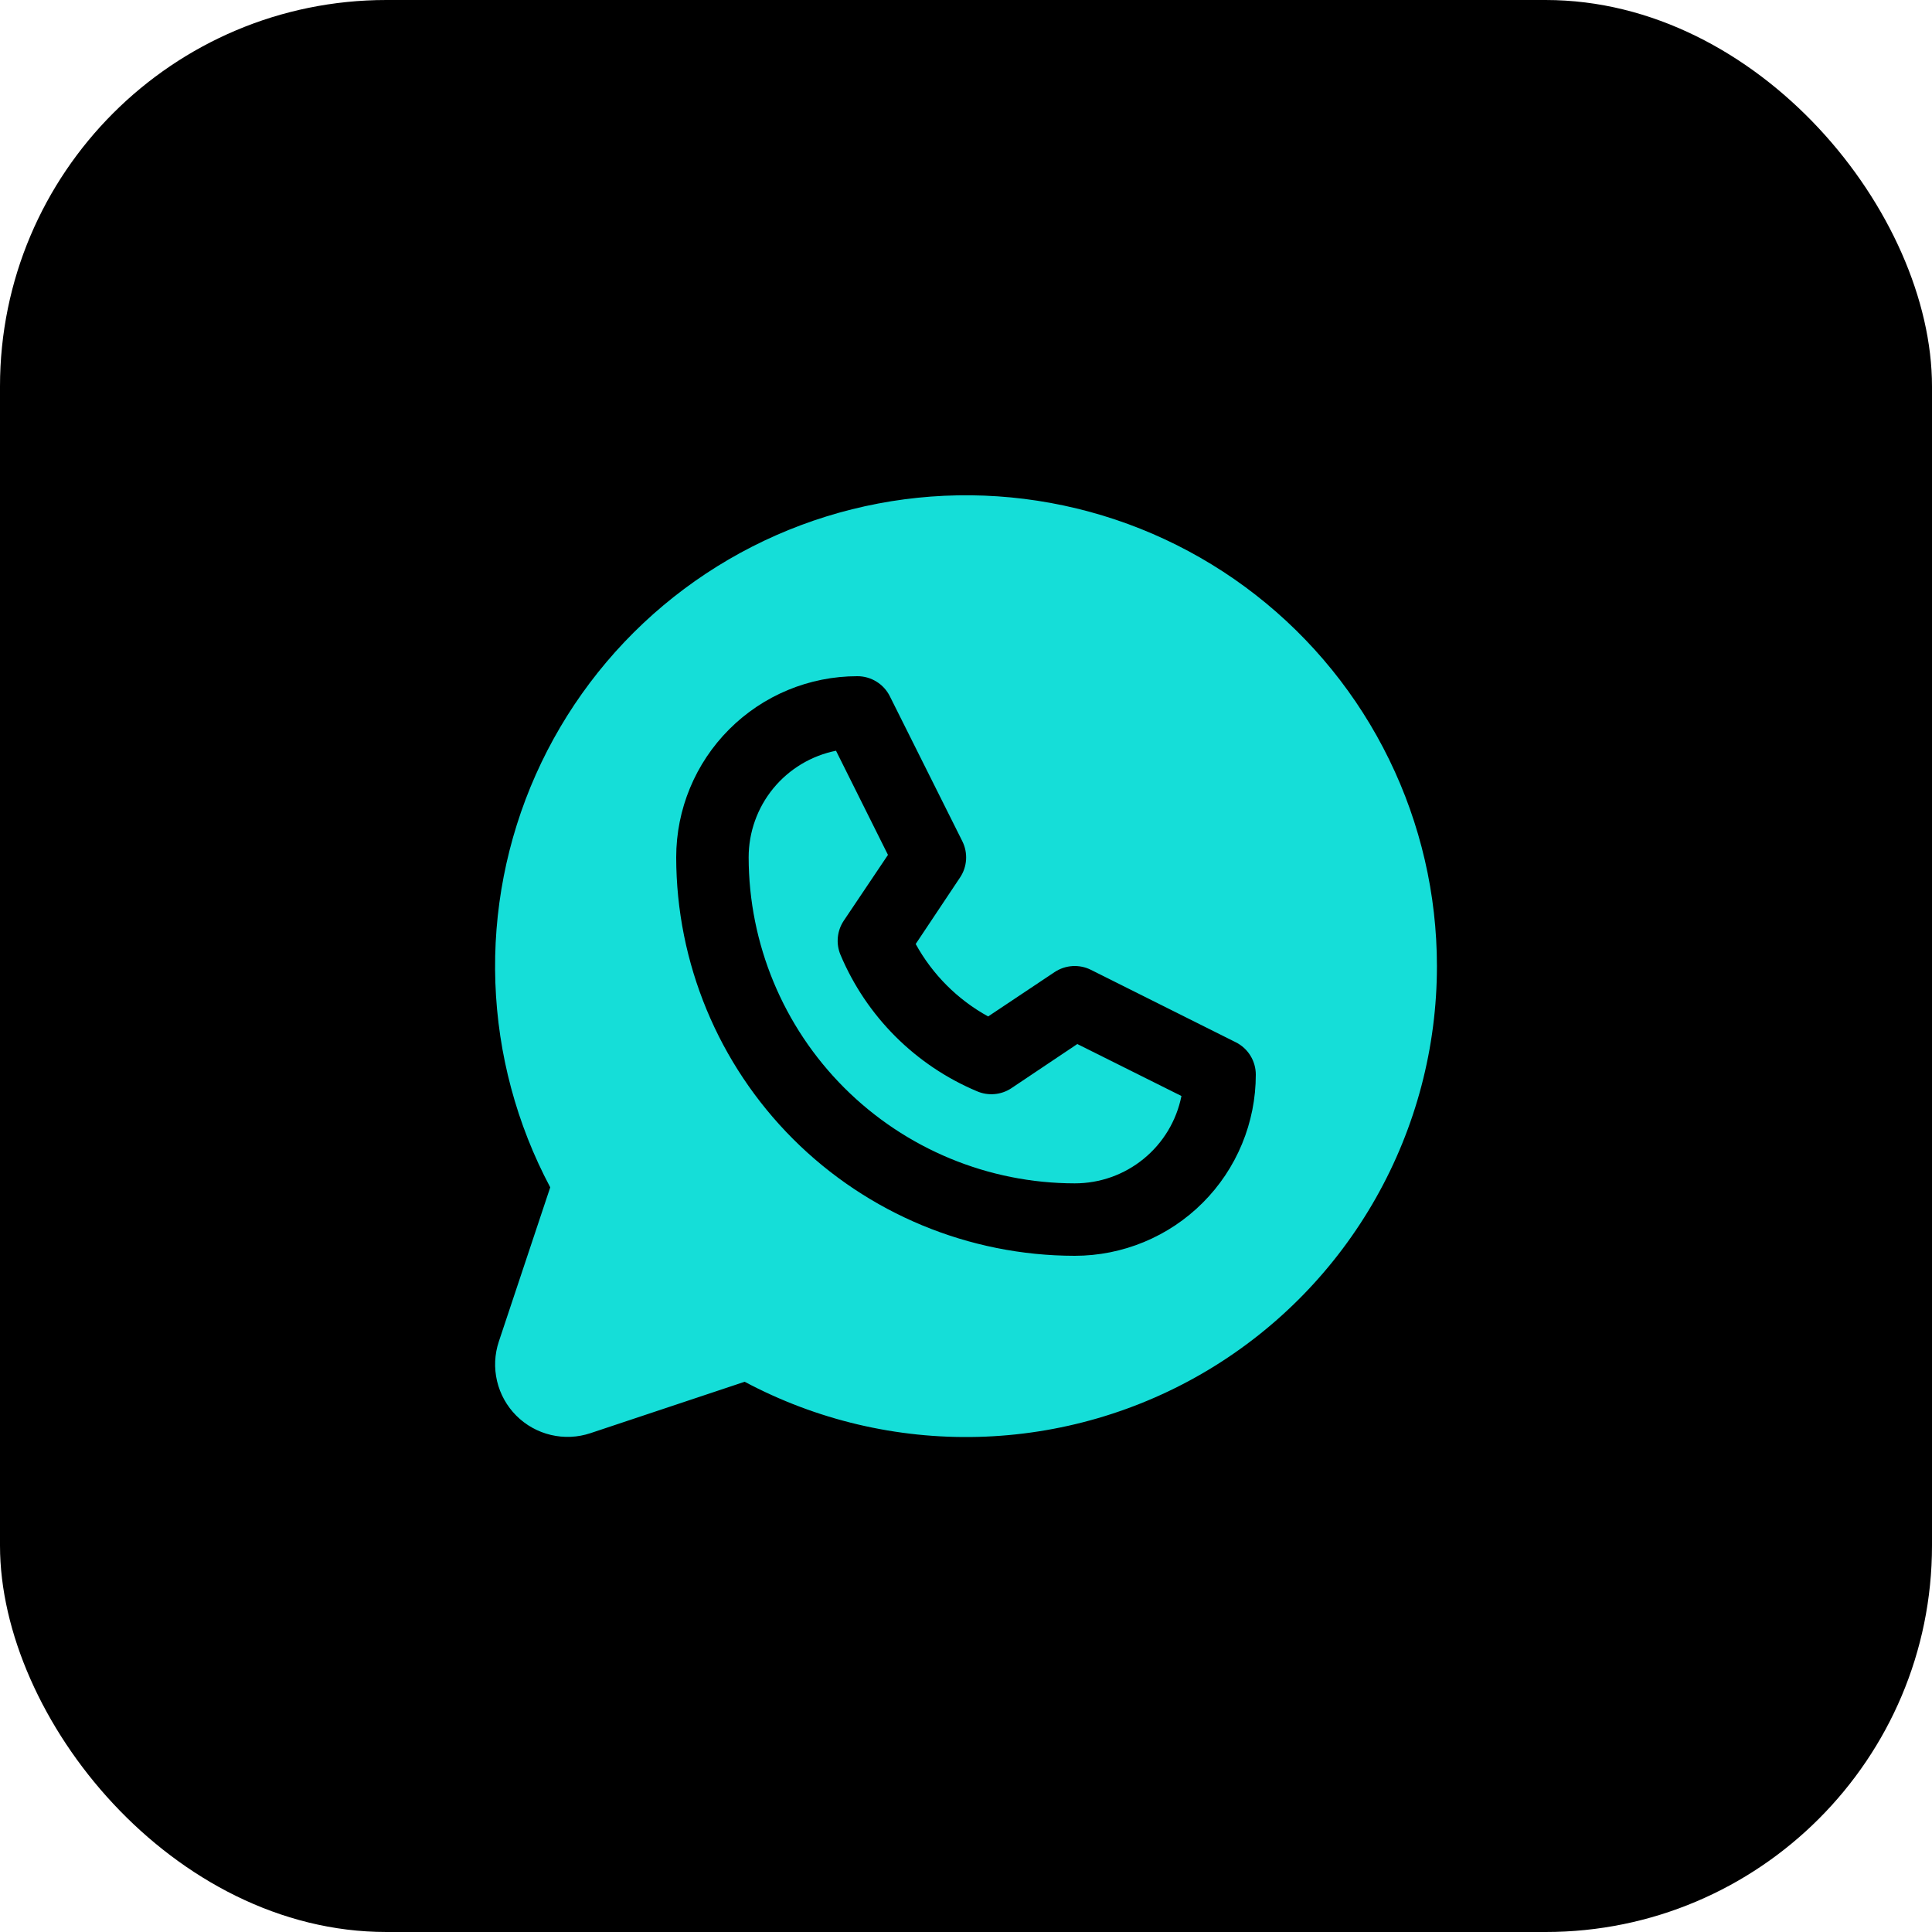 <svg width="80" height="80" viewBox="0 0 80 80" fill="none" xmlns="http://www.w3.org/2000/svg">
<rect width="80" height="80" rx="16" fill="black"/>
<path d="M44.609 43.231L48.921 45.383C48.717 46.405 48.164 47.324 47.358 47.983C46.552 48.643 45.542 49.002 44.5 49C40.921 48.996 37.489 47.572 34.958 45.042C32.428 42.511 31.004 39.079 31 35.5C31 34.46 31.36 33.451 32.019 32.647C32.679 31.842 33.597 31.291 34.617 31.086L36.769 35.399L34.938 38.125C34.801 38.33 34.717 38.566 34.693 38.812C34.669 39.058 34.706 39.305 34.801 39.533C35.874 42.084 37.903 44.113 40.454 45.186C40.682 45.285 40.932 45.326 41.18 45.304C41.428 45.283 41.667 45.2 41.875 45.063L44.609 43.231ZM59.5 40C59.501 43.367 58.63 46.676 56.972 49.606C55.314 52.536 52.926 54.988 50.04 56.721C47.154 58.454 43.868 59.411 40.503 59.498C37.137 59.585 33.807 58.799 30.835 57.216L24.451 59.344C23.922 59.521 23.355 59.546 22.812 59.418C22.27 59.29 21.774 59.014 21.38 58.62C20.986 58.226 20.71 57.73 20.582 57.188C20.454 56.645 20.479 56.078 20.656 55.549L22.784 49.165C21.393 46.55 20.616 43.652 20.512 40.692C20.408 37.732 20.98 34.787 22.184 32.08C23.389 29.374 25.193 26.978 27.462 25.073C29.731 23.169 32.404 21.806 35.277 21.089C38.151 20.371 41.151 20.318 44.048 20.933C46.946 21.548 49.665 22.815 52 24.638C54.335 26.461 56.224 28.791 57.523 31.453C58.823 34.115 59.499 37.038 59.5 40ZM52 44.5C52 44.221 51.923 43.948 51.776 43.711C51.63 43.474 51.42 43.282 51.171 43.158L45.171 40.158C44.935 40.04 44.672 39.987 44.409 40.003C44.145 40.02 43.891 40.105 43.671 40.251L40.917 42.089C39.653 41.394 38.612 40.353 37.917 39.089L39.754 36.334C39.901 36.115 39.986 35.86 40.003 35.597C40.019 35.334 39.966 35.071 39.848 34.834L36.848 28.834C36.724 28.583 36.532 28.372 36.293 28.225C36.055 28.077 35.78 27.999 35.5 28C33.511 28 31.603 28.79 30.197 30.197C28.79 31.603 28 33.511 28 35.5C28.005 39.875 29.745 44.069 32.838 47.162C35.931 50.255 40.125 51.995 44.5 52C45.485 52 46.46 51.806 47.37 51.429C48.28 51.052 49.107 50.5 49.803 49.803C50.5 49.107 51.052 48.28 51.429 47.37C51.806 46.46 52 45.485 52 44.5Z" fill="#15DED8"/>
</svg>
